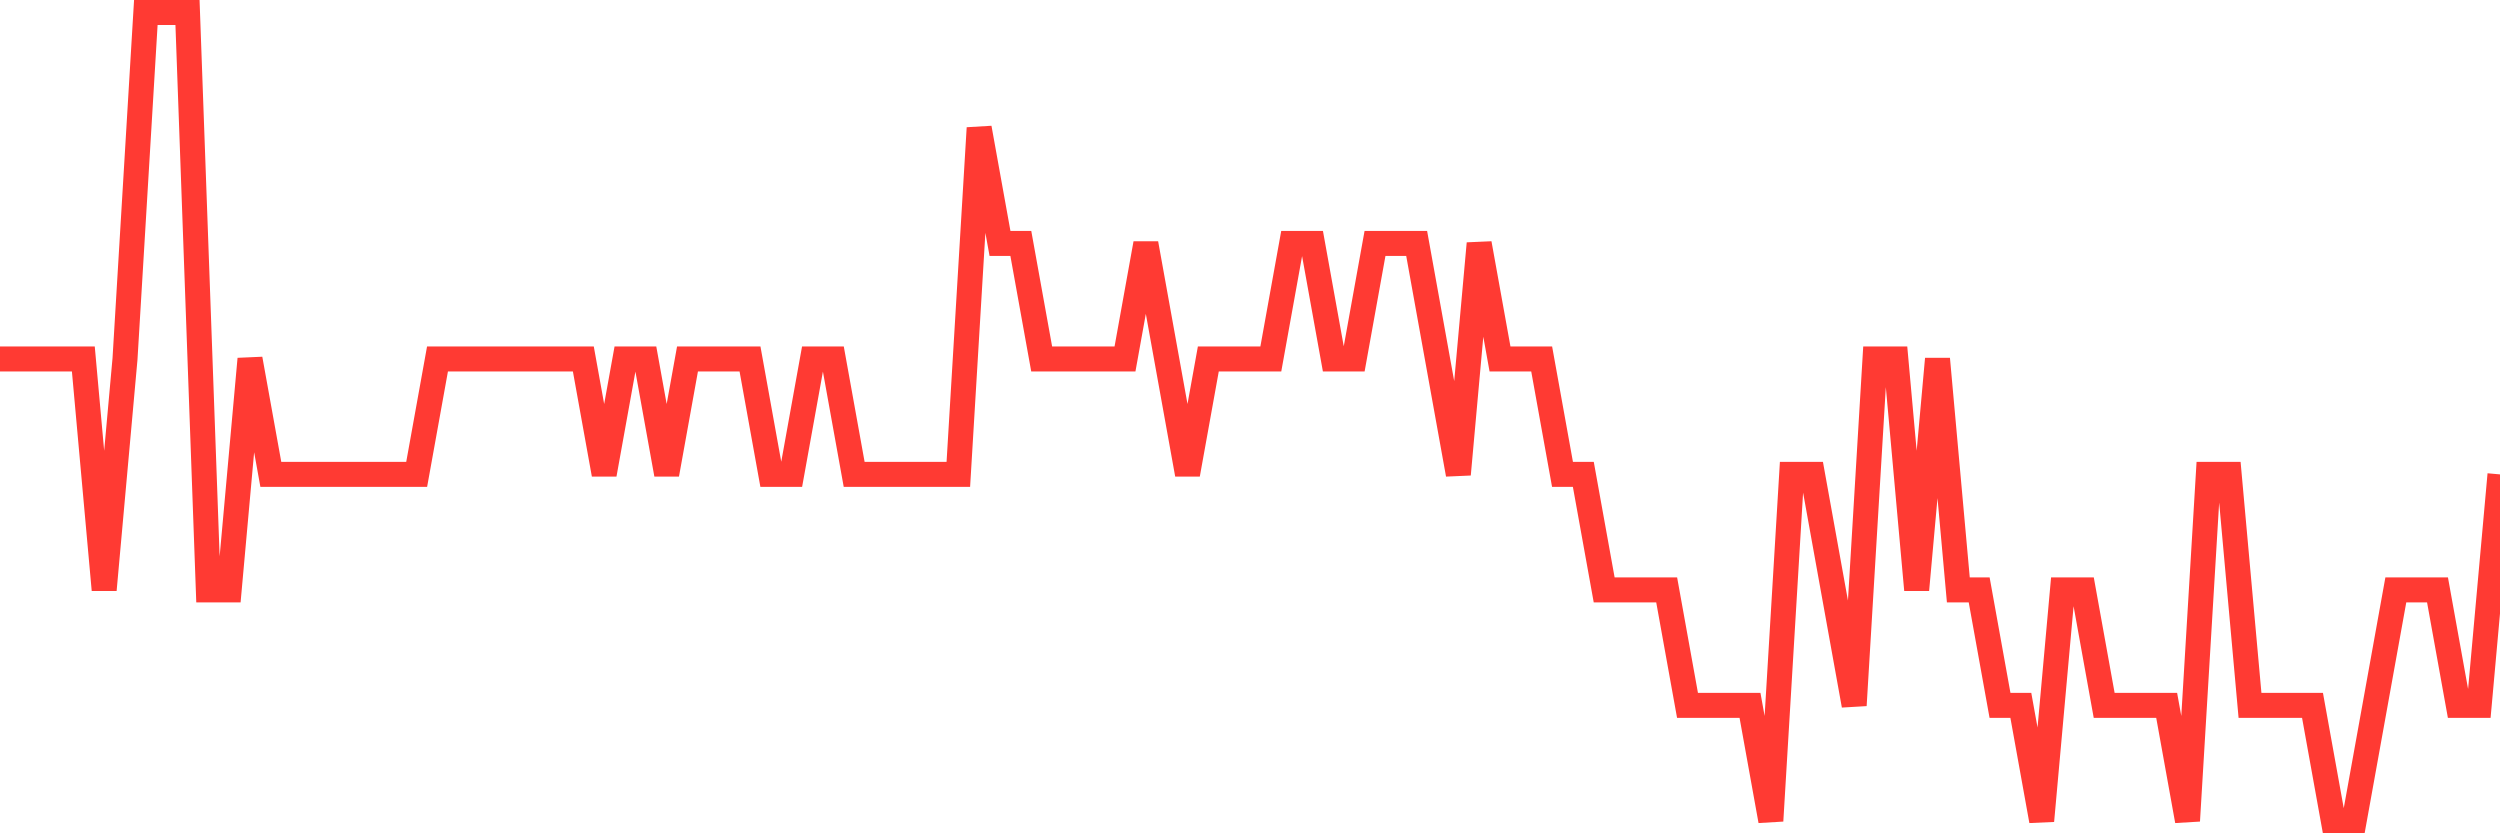 <svg
  xmlns="http://www.w3.org/2000/svg"
  xmlns:xlink="http://www.w3.org/1999/xlink"
  width="120"
  height="40"
  viewBox="0 0 120 40"
  preserveAspectRatio="none"
>
  <polyline
    points="0,17.229 1,17.229 2,17.229 3,17.229 4,17.229 5,28.314 6,17.229 7,0.6 8,0.6 9,0.6 10,28.314 11,28.314 12,17.229 13,22.771 14,22.771 15,22.771 16,22.771 17,22.771 18,22.771 19,22.771 20,22.771 21,17.229 22,17.229 23,17.229 24,17.229 25,17.229 26,17.229 27,17.229 28,17.229 29,22.771 30,17.229 31,17.229 32,22.771 33,17.229 34,17.229 35,17.229 36,17.229 37,22.771 38,22.771 39,17.229 40,17.229 41,22.771 42,22.771 43,22.771 44,22.771 45,22.771 46,22.771 47,6.143 48,11.686 49,11.686 50,17.229 51,17.229 52,17.229 53,17.229 54,17.229 55,11.686 56,17.229 57,22.771 58,17.229 59,17.229 60,17.229 61,17.229 62,11.686 63,11.686 64,17.229 65,17.229 66,11.686 67,11.686 68,11.686 69,17.229 70,22.771 71,11.686 72,17.229 73,17.229 74,17.229 75,22.771 76,22.771 77,28.314 78,28.314 79,28.314 80,28.314 81,33.857 82,33.857 83,33.857 84,33.857 85,39.4 86,22.771 87,22.771 88,28.314 89,33.857 90,17.229 91,17.229 92,28.314 93,17.229 94,28.314 95,28.314 96,33.857 97,33.857 98,39.4 99,28.314 100,28.314 101,33.857 102,33.857 103,33.857 104,33.857 105,39.4 106,22.771 107,22.771 108,33.857 109,33.857 110,33.857 111,33.857 112,39.4 113,39.4 114,33.857 115,28.314 116,28.314 117,28.314 118,33.857 119,33.857 120,22.771"
    fill="none"
    stroke="#ff3a33"
    stroke-width="1.2"
  >
  </polyline>
</svg>